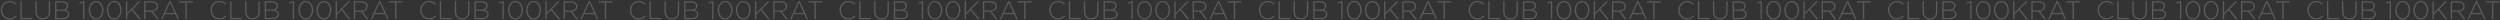 <?xml version="1.0" encoding="UTF-8"?> <svg xmlns="http://www.w3.org/2000/svg" width="2352" height="19" viewBox="0 0 2352 19" fill="none"><rect x="0" y="0" width="2352" height="19" fill="#333333" stroke="none"/> <path d="M9.104 18.288C6.72 18.288 4.728 17.456 3.128 15.792C1.544 14.112 0.752 12.048 0.752 9.6C0.752 7.2 1.552 5.152 3.152 3.456C4.752 1.76 6.752 0.912 9.152 0.912C10.528 0.912 11.696 1.144 12.656 1.608C13.632 2.072 14.616 2.76 15.608 3.672L14.792 4.512C13.096 2.864 11.208 2.04 9.128 2.04C7.112 2.04 5.424 2.768 4.064 4.224C2.72 5.664 2.048 7.456 2.048 9.6C2.048 11.728 2.728 13.52 4.088 14.976C5.464 16.432 7.152 17.16 9.152 17.16C10.32 17.16 11.352 16.944 12.248 16.512C13.144 16.08 14.04 15.424 14.936 14.544L15.776 15.36C14.8 16.32 13.792 17.048 12.752 17.544C11.712 18.04 10.496 18.288 9.104 18.288ZM19.215 18V1.2H20.463V16.848H30.327V18H19.215ZM40.229 18.264C38.165 18.264 36.501 17.632 35.237 16.368C33.973 15.104 33.341 13.32 33.341 11.016V1.2H34.589V10.896C34.589 12.864 35.093 14.4 36.101 15.504C37.109 16.592 38.501 17.136 40.277 17.136C42.021 17.136 43.389 16.616 44.381 15.576C45.373 14.52 45.869 13 45.869 11.016V1.2H47.117V10.872C47.117 13.224 46.493 15.048 45.245 16.344C43.997 17.624 42.325 18.264 40.229 18.264ZM51.84 18V1.2H58.776C60.424 1.2 61.744 1.584 62.736 2.352C63.728 3.104 64.224 4.112 64.224 5.376C64.224 7.264 63.272 8.592 61.368 9.36C63.896 10.016 65.16 11.368 65.16 13.416C65.16 14.808 64.608 15.92 63.504 16.752C62.416 17.584 60.96 18 59.136 18H51.84ZM53.088 16.848H59.184C60.624 16.848 61.768 16.536 62.616 15.912C63.464 15.288 63.888 14.44 63.888 13.368C63.888 12.328 63.448 11.528 62.568 10.968C61.688 10.392 60.424 10.104 58.776 10.104H53.088V16.848ZM53.088 8.952H58.632C59.928 8.952 60.968 8.648 61.752 8.04C62.552 7.432 62.952 6.568 62.952 5.448C62.952 4.504 62.584 3.752 61.848 3.192C61.112 2.632 60.08 2.352 58.752 2.352H53.088V8.952ZM78.155 18V2.376L74.915 3.48L74.579 2.496L78.419 1.08H79.379V18H78.155ZM90.394 18.288C88.314 18.288 86.634 17.448 85.354 15.768C84.09 14.072 83.458 12.016 83.458 9.6C83.458 8.048 83.738 6.616 84.298 5.304C84.858 3.992 85.674 2.936 86.746 2.136C87.834 1.32 89.066 0.912 90.442 0.912C92.522 0.912 94.194 1.76 95.458 3.456C96.738 5.136 97.378 7.184 97.378 9.6C97.378 11.152 97.098 12.584 96.538 13.896C95.978 15.208 95.154 16.272 94.066 17.088C92.994 17.888 91.77 18.288 90.394 18.288ZM86.338 14.904C87.394 16.408 88.762 17.16 90.442 17.16C92.122 17.16 93.482 16.416 94.522 14.928C95.562 13.424 96.082 11.648 96.082 9.6C96.082 7.552 95.554 5.784 94.498 4.296C93.442 2.792 92.074 2.04 90.394 2.04C88.714 2.04 87.354 2.784 86.314 4.272C85.274 5.76 84.754 7.536 84.754 9.6C84.754 11.632 85.282 13.4 86.338 14.904ZM107.434 18.288C105.354 18.288 103.674 17.448 102.394 15.768C101.13 14.072 100.498 12.016 100.498 9.6C100.498 8.048 100.778 6.616 101.338 5.304C101.898 3.992 102.714 2.936 103.786 2.136C104.874 1.32 106.106 0.912 107.482 0.912C109.562 0.912 111.234 1.76 112.497 3.456C113.778 5.136 114.418 7.184 114.418 9.6C114.418 11.152 114.138 12.584 113.578 13.896C113.018 15.208 112.194 16.272 111.106 17.088C110.034 17.888 108.81 18.288 107.434 18.288ZM103.378 14.904C104.434 16.408 105.802 17.16 107.482 17.16C109.162 17.16 110.522 16.416 111.562 14.928C112.602 13.424 113.122 11.648 113.122 9.6C113.122 7.552 112.594 5.784 111.538 4.296C110.482 2.792 109.114 2.04 107.434 2.04C105.754 2.04 104.394 2.784 103.354 4.272C102.314 5.76 101.794 7.536 101.794 9.6C101.794 11.632 102.322 13.4 103.378 14.904ZM118.473 18V1.2H119.721V12.24L130.425 1.2H132.129L124.785 8.616L132.441 18H130.809L123.897 9.504L119.721 13.728V18H118.473ZM135.629 18V1.2H142.685C144.733 1.2 146.309 1.752 147.413 2.856C148.261 3.704 148.685 4.76 148.685 6.024C148.685 7.384 148.237 8.472 147.341 9.288C146.445 10.104 145.253 10.616 143.765 10.824L149.309 18H147.725L142.373 11.04H136.877V18H135.629ZM136.877 9.912H142.541C143.981 9.912 145.157 9.568 146.069 8.88C146.981 8.176 147.437 7.224 147.437 6.024C147.437 4.888 147.013 3.992 146.165 3.336C145.317 2.68 144.133 2.352 142.613 2.352H136.877V9.912ZM151.533 18L159.357 1.08H160.557L168.381 18H167.013L164.877 13.296H154.965L152.829 18H151.533ZM155.493 12.168H164.349L159.933 2.448L155.493 12.168ZM174.433 18V2.352H168.577V1.2H181.537V2.352H175.681V18H174.433ZM206.377 18.288C203.993 18.288 202.001 17.456 200.401 15.792C198.817 14.112 198.025 12.048 198.025 9.6C198.025 7.2 198.825 5.152 200.425 3.456C202.025 1.76 204.025 0.912 206.425 0.912C207.801 0.912 208.969 1.144 209.929 1.608C210.905 2.072 211.889 2.76 212.881 3.672L212.065 4.512C210.369 2.864 208.481 2.04 206.401 2.04C204.385 2.04 202.697 2.768 201.337 4.224C199.993 5.664 199.321 7.456 199.321 9.6C199.321 11.728 200.001 13.52 201.361 14.976C202.737 16.432 204.425 17.16 206.425 17.16C207.593 17.16 208.625 16.944 209.521 16.512C210.417 16.08 211.313 15.424 212.209 14.544L213.049 15.36C212.073 16.32 211.065 17.048 210.025 17.544C208.985 18.04 207.769 18.288 206.377 18.288ZM216.488 18V1.2H217.736V16.848H227.6V18H216.488ZM237.503 18.264C235.439 18.264 233.775 17.632 232.511 16.368C231.247 15.104 230.615 13.32 230.615 11.016V1.2H231.863V10.896C231.863 12.864 232.367 14.4 233.375 15.504C234.383 16.592 235.775 17.136 237.551 17.136C239.295 17.136 240.663 16.616 241.655 15.576C242.647 14.52 243.143 13 243.143 11.016V1.2H244.391V10.872C244.391 13.224 243.767 15.048 242.519 16.344C241.271 17.624 239.599 18.264 237.503 18.264ZM249.113 18V1.2H256.049C257.697 1.2 259.017 1.584 260.009 2.352C261.001 3.104 261.497 4.112 261.497 5.376C261.497 7.264 260.545 8.592 258.641 9.36C261.169 10.016 262.433 11.368 262.433 13.416C262.433 14.808 261.881 15.92 260.777 16.752C259.689 17.584 258.233 18 256.409 18H249.113ZM250.361 16.848H256.457C257.897 16.848 259.041 16.536 259.889 15.912C260.737 15.288 261.161 14.44 261.161 13.368C261.161 12.328 260.721 11.528 259.841 10.968C258.961 10.392 257.697 10.104 256.049 10.104H250.361V16.848ZM250.361 8.952H255.905C257.201 8.952 258.241 8.648 259.025 8.04C259.825 7.432 260.225 6.568 260.225 5.448C260.225 4.504 259.857 3.752 259.121 3.192C258.385 2.632 257.353 2.352 256.025 2.352H250.361V8.952ZM275.429 18V2.376L272.189 3.48L271.853 2.496L275.693 1.08H276.653V18H275.429ZM287.668 18.288C285.588 18.288 283.908 17.448 282.628 15.768C281.364 14.072 280.732 12.016 280.732 9.6C280.732 8.048 281.012 6.616 281.572 5.304C282.132 3.992 282.948 2.936 284.02 2.136C285.108 1.32 286.34 0.912 287.716 0.912C289.796 0.912 291.468 1.76 292.732 3.456C294.012 5.136 294.652 7.184 294.652 9.6C294.652 11.152 294.372 12.584 293.812 13.896C293.252 15.208 292.428 16.272 291.34 17.088C290.268 17.888 289.044 18.288 287.668 18.288ZM283.612 14.904C284.668 16.408 286.036 17.16 287.716 17.16C289.396 17.16 290.756 16.416 291.796 14.928C292.836 13.424 293.356 11.648 293.356 9.6C293.356 7.552 292.828 5.784 291.772 4.296C290.716 2.792 289.348 2.04 287.668 2.04C285.988 2.04 284.628 2.784 283.588 4.272C282.548 5.76 282.028 7.536 282.028 9.6C282.028 11.632 282.556 13.4 283.612 14.904ZM304.707 18.288C302.627 18.288 300.947 17.448 299.667 15.768C298.403 14.072 297.771 12.016 297.771 9.6C297.771 8.048 298.051 6.616 298.611 5.304C299.171 3.992 299.987 2.936 301.059 2.136C302.147 1.32 303.379 0.912 304.755 0.912C306.835 0.912 308.507 1.76 309.771 3.456C311.051 5.136 311.691 7.184 311.691 9.6C311.691 11.152 311.411 12.584 310.851 13.896C310.291 15.208 309.467 16.272 308.379 17.088C307.307 17.888 306.083 18.288 304.707 18.288ZM300.651 14.904C301.707 16.408 303.075 17.16 304.755 17.16C306.435 17.16 307.795 16.416 308.835 14.928C309.875 13.424 310.395 11.648 310.395 9.6C310.395 7.552 309.867 5.784 308.811 4.296C307.755 2.792 306.387 2.04 304.707 2.04C303.027 2.04 301.667 2.784 300.627 4.272C299.587 5.76 299.067 7.536 299.067 9.6C299.067 11.632 299.595 13.4 300.651 14.904ZM315.746 18V1.2H316.994V12.24L327.698 1.2H329.402L322.058 8.616L329.714 18H328.082L321.17 9.504L316.994 13.728V18H315.746ZM332.902 18V1.2H339.958C342.006 1.2 343.582 1.752 344.686 2.856C345.534 3.704 345.958 4.76 345.958 6.024C345.958 7.384 345.51 8.472 344.614 9.288C343.718 10.104 342.526 10.616 341.038 10.824L346.582 18H344.998L339.646 11.04H334.15V18H332.902ZM334.15 9.912H339.814C341.254 9.912 342.43 9.568 343.342 8.88C344.254 8.176 344.71 7.224 344.71 6.024C344.71 4.888 344.286 3.992 343.438 3.336C342.59 2.68 341.406 2.352 339.886 2.352H334.15V9.912ZM348.806 18L356.63 1.08H357.83L365.654 18H364.286L362.15 13.296H352.238L350.102 18H348.806ZM352.766 12.168H361.622L357.206 2.448L352.766 12.168ZM371.707 18V2.352H365.851V1.2H378.811V2.352H372.955V18H371.707ZM403.651 18.288C401.267 18.288 399.275 17.456 397.675 15.792C396.091 14.112 395.299 12.048 395.299 9.6C395.299 7.2 396.099 5.152 397.699 3.456C399.299 1.76 401.299 0.912 403.699 0.912C405.075 0.912 406.243 1.144 407.203 1.608C408.179 2.072 409.163 2.76 410.155 3.672L409.339 4.512C407.643 2.864 405.755 2.04 403.675 2.04C401.659 2.04 399.971 2.768 398.611 4.224C397.267 5.664 396.595 7.456 396.595 9.6C396.595 11.728 397.275 13.52 398.635 14.976C400.011 16.432 401.699 17.16 403.699 17.16C404.867 17.16 405.899 16.944 406.795 16.512C407.691 16.08 408.587 15.424 409.483 14.544L410.323 15.36C409.347 16.32 408.339 17.048 407.299 17.544C406.259 18.04 405.043 18.288 403.651 18.288ZM413.762 18V1.2H415.01V16.848H424.874V18H413.762ZM434.776 18.264C432.712 18.264 431.048 17.632 429.784 16.368C428.52 15.104 427.888 13.32 427.888 11.016V1.2H429.136V10.896C429.136 12.864 429.64 14.4 430.648 15.504C431.656 16.592 433.048 17.136 434.824 17.136C436.568 17.136 437.936 16.616 438.928 15.576C439.92 14.52 440.416 13 440.416 11.016V1.2H441.664V10.872C441.664 13.224 441.04 15.048 439.792 16.344C438.544 17.624 436.872 18.264 434.776 18.264ZM446.387 18V1.2H453.323C454.971 1.2 456.291 1.584 457.283 2.352C458.275 3.104 458.771 4.112 458.771 5.376C458.771 7.264 457.819 8.592 455.915 9.36C458.443 10.016 459.707 11.368 459.707 13.416C459.707 14.808 459.155 15.92 458.051 16.752C456.963 17.584 455.507 18 453.683 18H446.387ZM447.635 16.848H453.731C455.171 16.848 456.315 16.536 457.163 15.912C458.011 15.288 458.435 14.44 458.435 13.368C458.435 12.328 457.995 11.528 457.115 10.968C456.235 10.392 454.971 10.104 453.323 10.104H447.635V16.848ZM447.635 8.952H453.179C454.475 8.952 455.515 8.648 456.299 8.04C457.099 7.432 457.499 6.568 457.499 5.448C457.499 4.504 457.131 3.752 456.395 3.192C455.659 2.632 454.627 2.352 453.299 2.352H447.635V8.952ZM472.702 18V2.376L469.462 3.48L469.126 2.496L472.966 1.08H473.926V18H472.702ZM484.941 18.288C482.861 18.288 481.181 17.448 479.901 15.768C478.637 14.072 478.005 12.016 478.005 9.6C478.005 8.048 478.285 6.616 478.845 5.304C479.405 3.992 480.221 2.936 481.293 2.136C482.381 1.32 483.613 0.912 484.989 0.912C487.069 0.912 488.741 1.76 490.005 3.456C491.285 5.136 491.925 7.184 491.925 9.6C491.925 11.152 491.645 12.584 491.085 13.896C490.525 15.208 489.701 16.272 488.613 17.088C487.541 17.888 486.317 18.288 484.941 18.288ZM480.885 14.904C481.941 16.408 483.309 17.16 484.989 17.16C486.669 17.16 488.029 16.416 489.069 14.928C490.109 13.424 490.629 11.648 490.629 9.6C490.629 7.552 490.101 5.784 489.045 4.296C487.989 2.792 486.621 2.04 484.941 2.04C483.261 2.04 481.901 2.784 480.861 4.272C479.821 5.76 479.301 7.536 479.301 9.6C479.301 11.632 479.829 13.4 480.885 14.904ZM501.98 18.288C499.9 18.288 498.22 17.448 496.94 15.768C495.676 14.072 495.044 12.016 495.044 9.6C495.044 8.048 495.324 6.616 495.884 5.304C496.444 3.992 497.26 2.936 498.332 2.136C499.42 1.32 500.652 0.912 502.028 0.912C504.108 0.912 505.78 1.76 507.044 3.456C508.324 5.136 508.964 7.184 508.964 9.6C508.964 11.152 508.684 12.584 508.124 13.896C507.564 15.208 506.74 16.272 505.652 17.088C504.58 17.888 503.356 18.288 501.98 18.288ZM497.924 14.904C498.98 16.408 500.348 17.16 502.028 17.16C503.708 17.16 505.068 16.416 506.108 14.928C507.148 13.424 507.668 11.648 507.668 9.6C507.668 7.552 507.14 5.784 506.084 4.296C505.028 2.792 503.66 2.04 501.98 2.04C500.3 2.04 498.94 2.784 497.9 4.272C496.86 5.76 496.34 7.536 496.34 9.6C496.34 11.632 496.868 13.4 497.924 14.904ZM513.019 18V1.2H514.267V12.24L524.971 1.2H526.675L519.331 8.616L526.987 18H525.355L518.443 9.504L514.267 13.728V18H513.019ZM530.176 18V1.2H537.232C539.28 1.2 540.856 1.752 541.96 2.856C542.808 3.704 543.232 4.76 543.232 6.024C543.232 7.384 542.784 8.472 541.888 9.288C540.992 10.104 539.8 10.616 538.312 10.824L543.856 18H542.272L536.92 11.04H531.424V18H530.176ZM531.424 9.912H537.088C538.528 9.912 539.704 9.568 540.616 8.88C541.528 8.176 541.984 7.224 541.984 6.024C541.984 4.888 541.56 3.992 540.712 3.336C539.864 2.68 538.68 2.352 537.16 2.352H531.424V9.912ZM546.079 18L553.903 1.08H555.103L562.927 18H561.559L559.423 13.296H549.511L547.375 18H546.079ZM550.039 12.168H558.895L554.479 2.448L550.039 12.168ZM568.98 18V2.352H563.124V1.2H576.084V2.352H570.228V18H568.98ZM600.924 18.288C598.54 18.288 596.548 17.456 594.948 15.792C593.364 14.112 592.572 12.048 592.572 9.6C592.572 7.2 593.372 5.152 594.972 3.456C596.572 1.76 598.572 0.912 600.972 0.912C602.348 0.912 603.516 1.144 604.476 1.608C605.452 2.072 606.436 2.76 607.428 3.672L606.612 4.512C604.916 2.864 603.028 2.04 600.948 2.04C598.932 2.04 597.244 2.768 595.884 4.224C594.54 5.664 593.868 7.456 593.868 9.6C593.868 11.728 594.548 13.52 595.908 14.976C597.284 16.432 598.972 17.16 600.972 17.16C602.14 17.16 603.172 16.944 604.068 16.512C604.964 16.08 605.86 15.424 606.756 14.544L607.596 15.36C606.62 16.32 605.612 17.048 604.572 17.544C603.532 18.04 602.316 18.288 600.924 18.288ZM611.035 18V1.2H612.283V16.848H622.147V18H611.035ZM632.05 18.264C629.986 18.264 628.322 17.632 627.058 16.368C625.794 15.104 625.162 13.32 625.162 11.016V1.2H626.41V10.896C626.41 12.864 626.914 14.4 627.922 15.504C628.93 16.592 630.322 17.136 632.098 17.136C633.842 17.136 635.21 16.616 636.202 15.576C637.194 14.52 637.69 13 637.69 11.016V1.2H638.938V10.872C638.938 13.224 638.314 15.048 637.066 16.344C635.818 17.624 634.146 18.264 632.05 18.264ZM643.66 18V1.2H650.596C652.244 1.2 653.564 1.584 654.556 2.352C655.548 3.104 656.044 4.112 656.044 5.376C656.044 7.264 655.092 8.592 653.188 9.36C655.716 10.016 656.98 11.368 656.98 13.416C656.98 14.808 656.428 15.92 655.324 16.752C654.236 17.584 652.78 18 650.956 18H643.66ZM644.908 16.848H651.004C652.444 16.848 653.588 16.536 654.436 15.912C655.284 15.288 655.708 14.44 655.708 13.368C655.708 12.328 655.268 11.528 654.388 10.968C653.508 10.392 652.244 10.104 650.596 10.104H644.908V16.848ZM644.908 8.952H650.452C651.748 8.952 652.788 8.648 653.572 8.04C654.372 7.432 654.772 6.568 654.772 5.448C654.772 4.504 654.404 3.752 653.668 3.192C652.932 2.632 651.9 2.352 650.572 2.352H644.908V8.952ZM669.976 18V2.376L666.736 3.48L666.4 2.496L670.24 1.08H671.2V18H669.976ZM682.215 18.288C680.135 18.288 678.455 17.448 677.175 15.768C675.911 14.072 675.279 12.016 675.279 9.6C675.279 8.048 675.559 6.616 676.119 5.304C676.679 3.992 677.495 2.936 678.567 2.136C679.655 1.32 680.887 0.912 682.263 0.912C684.343 0.912 686.015 1.76 687.279 3.456C688.559 5.136 689.199 7.184 689.199 9.6C689.199 11.152 688.919 12.584 688.359 13.896C687.799 15.208 686.975 16.272 685.887 17.088C684.815 17.888 683.591 18.288 682.215 18.288ZM678.159 14.904C679.215 16.408 680.583 17.16 682.263 17.16C683.943 17.16 685.303 16.416 686.343 14.928C687.383 13.424 687.903 11.648 687.903 9.6C687.903 7.552 687.375 5.784 686.319 4.296C685.263 2.792 683.895 2.04 682.215 2.04C680.535 2.04 679.175 2.784 678.135 4.272C677.095 5.76 676.575 7.536 676.575 9.6C676.575 11.632 677.103 13.4 678.159 14.904ZM699.254 18.288C697.174 18.288 695.494 17.448 694.214 15.768C692.95 14.072 692.318 12.016 692.318 9.6C692.318 8.048 692.598 6.616 693.158 5.304C693.718 3.992 694.534 2.936 695.606 2.136C696.694 1.32 697.926 0.912 699.302 0.912C701.382 0.912 703.054 1.76 704.318 3.456C705.598 5.136 706.238 7.184 706.238 9.6C706.238 11.152 705.958 12.584 705.398 13.896C704.838 15.208 704.014 16.272 702.926 17.088C701.854 17.888 700.63 18.288 699.254 18.288ZM695.198 14.904C696.254 16.408 697.622 17.16 699.302 17.16C700.982 17.16 702.342 16.416 703.382 14.928C704.422 13.424 704.942 11.648 704.942 9.6C704.942 7.552 704.414 5.784 703.358 4.296C702.302 2.792 700.934 2.04 699.254 2.04C697.574 2.04 696.214 2.784 695.174 4.272C694.134 5.76 693.614 7.536 693.614 9.6C693.614 11.632 694.142 13.4 695.198 14.904ZM710.293 18V1.2H711.541V12.24L722.245 1.2H723.949L716.605 8.616L724.261 18H722.629L715.717 9.504L711.541 13.728V18H710.293ZM727.449 18V1.2H734.505C736.553 1.2 738.129 1.752 739.233 2.856C740.081 3.704 740.505 4.76 740.505 6.024C740.505 7.384 740.057 8.472 739.161 9.288C738.265 10.104 737.073 10.616 735.585 10.824L741.129 18H739.545L734.193 11.04H728.697V18H727.449ZM728.697 9.912H734.361C735.801 9.912 736.977 9.568 737.889 8.88C738.801 8.176 739.257 7.224 739.257 6.024C739.257 4.888 738.833 3.992 737.985 3.336C737.137 2.68 735.953 2.352 734.433 2.352H728.697V9.912ZM743.353 18L751.177 1.08H752.377L760.201 18H758.833L756.697 13.296H746.785L744.649 18H743.353ZM747.313 12.168H756.169L751.753 2.448L747.313 12.168ZM766.254 18V2.352H760.398V1.2H773.358V2.352H767.502V18H766.254ZM798.198 18.288C795.814 18.288 793.822 17.456 792.222 15.792C790.638 14.112 789.846 12.048 789.846 9.6C789.846 7.2 790.646 5.152 792.246 3.456C793.846 1.76 795.846 0.912 798.246 0.912C799.622 0.912 800.79 1.144 801.75 1.608C802.726 2.072 803.71 2.76 804.702 3.672L803.886 4.512C802.19 2.864 800.302 2.04 798.222 2.04C796.206 2.04 794.518 2.768 793.158 4.224C791.814 5.664 791.142 7.456 791.142 9.6C791.142 11.728 791.822 13.52 793.182 14.976C794.558 16.432 796.246 17.16 798.246 17.16C799.414 17.16 800.446 16.944 801.342 16.512C802.238 16.08 803.134 15.424 804.03 14.544L804.87 15.36C803.894 16.32 802.886 17.048 801.846 17.544C800.806 18.04 799.59 18.288 798.198 18.288ZM808.309 18V1.2H809.557V16.848H819.421V18H808.309ZM829.323 18.264C827.259 18.264 825.595 17.632 824.331 16.368C823.067 15.104 822.435 13.32 822.435 11.016V1.2H823.683V10.896C823.683 12.864 824.187 14.4 825.195 15.504C826.203 16.592 827.595 17.136 829.371 17.136C831.115 17.136 832.483 16.616 833.475 15.576C834.467 14.52 834.963 13 834.963 11.016V1.2H836.211V10.872C836.211 13.224 835.587 15.048 834.339 16.344C833.091 17.624 831.419 18.264 829.323 18.264ZM840.934 18V1.2H847.87C849.518 1.2 850.838 1.584 851.83 2.352C852.822 3.104 853.318 4.112 853.318 5.376C853.318 7.264 852.366 8.592 850.462 9.36C852.99 10.016 854.254 11.368 854.254 13.416C854.254 14.808 853.702 15.92 852.598 16.752C851.51 17.584 850.054 18 848.23 18H840.934ZM842.182 16.848H848.278C849.718 16.848 850.862 16.536 851.71 15.912C852.558 15.288 852.982 14.44 852.982 13.368C852.982 12.328 852.542 11.528 851.661 10.968C850.782 10.392 849.518 10.104 847.87 10.104H842.182V16.848ZM842.182 8.952H847.726C849.022 8.952 850.062 8.648 850.846 8.04C851.646 7.432 852.046 6.568 852.046 5.448C852.046 4.504 851.678 3.752 850.942 3.192C850.206 2.632 849.174 2.352 847.846 2.352H842.182V8.952ZM867.249 18V2.376L864.009 3.48L863.673 2.496L867.513 1.08H868.473V18H867.249ZM879.488 18.288C877.408 18.288 875.728 17.448 874.448 15.768C873.184 14.072 872.552 12.016 872.552 9.6C872.552 8.048 872.832 6.616 873.392 5.304C873.952 3.992 874.768 2.936 875.84 2.136C876.928 1.32 878.16 0.912 879.536 0.912C881.616 0.912 883.288 1.76 884.552 3.456C885.832 5.136 886.472 7.184 886.472 9.6C886.472 11.152 886.192 12.584 885.632 13.896C885.072 15.208 884.248 16.272 883.16 17.088C882.088 17.888 880.864 18.288 879.488 18.288ZM875.432 14.904C876.488 16.408 877.856 17.16 879.536 17.16C881.216 17.16 882.576 16.416 883.616 14.928C884.656 13.424 885.176 11.648 885.176 9.6C885.176 7.552 884.648 5.784 883.592 4.296C882.536 2.792 881.168 2.04 879.488 2.04C877.808 2.04 876.448 2.784 875.408 4.272C874.368 5.76 873.848 7.536 873.848 9.6C873.848 11.632 874.376 13.4 875.432 14.904ZM896.527 18.288C894.447 18.288 892.767 17.448 891.487 15.768C890.223 14.072 889.591 12.016 889.591 9.6C889.591 8.048 889.871 6.616 890.431 5.304C890.991 3.992 891.807 2.936 892.879 2.136C893.967 1.32 895.199 0.912 896.575 0.912C898.655 0.912 900.327 1.76 901.591 3.456C902.871 5.136 903.511 7.184 903.511 9.6C903.511 11.152 903.231 12.584 902.671 13.896C902.111 15.208 901.287 16.272 900.199 17.088C899.127 17.888 897.903 18.288 896.527 18.288ZM892.471 14.904C893.527 16.408 894.895 17.16 896.575 17.16C898.255 17.16 899.615 16.416 900.655 14.928C901.695 13.424 902.215 11.648 902.215 9.6C902.215 7.552 901.687 5.784 900.631 4.296C899.575 2.792 898.207 2.04 896.527 2.04C894.847 2.04 893.487 2.784 892.447 4.272C891.407 5.76 890.887 7.536 890.887 9.6C890.887 11.632 891.415 13.4 892.471 14.904ZM907.566 18V1.2H908.814V12.24L919.518 1.2H921.222L913.878 8.616L921.534 18H919.902L912.99 9.504L908.814 13.728V18H907.566ZM924.723 18V1.2H931.779C933.827 1.2 935.403 1.752 936.507 2.856C937.355 3.704 937.779 4.76 937.779 6.024C937.779 7.384 937.331 8.472 936.435 9.288C935.539 10.104 934.347 10.616 932.859 10.824L938.403 18H936.819L931.467 11.04H925.971V18H924.723ZM925.971 9.912H931.635C933.075 9.912 934.251 9.568 935.163 8.88C936.075 8.176 936.531 7.224 936.531 6.024C936.531 4.888 936.107 3.992 935.259 3.336C934.411 2.68 933.227 2.352 931.707 2.352H925.971V9.912ZM940.626 18L948.45 1.08H949.65L957.474 18H956.106L953.97 13.296H944.058L941.922 18H940.626ZM944.586 12.168H953.442L949.026 2.448L944.586 12.168ZM963.527 18V2.352H957.671V1.2H970.631V2.352H964.775V18H963.527ZM995.471 18.288C993.087 18.288 991.095 17.456 989.495 15.792C987.911 14.112 987.119 12.048 987.119 9.6C987.119 7.2 987.919 5.152 989.519 3.456C991.119 1.76 993.119 0.912 995.519 0.912C996.895 0.912 998.063 1.144 999.023 1.608C999.999 2.072 1000.98 2.76 1001.98 3.672L1001.16 4.512C999.463 2.864 997.575 2.04 995.495 2.04C993.479 2.04 991.791 2.768 990.431 4.224C989.087 5.664 988.415 7.456 988.415 9.6C988.415 11.728 989.095 13.52 990.455 14.976C991.831 16.432 993.519 17.16 995.519 17.16C996.687 17.16 997.719 16.944 998.615 16.512C999.511 16.08 1000.41 15.424 1001.3 14.544L1002.14 15.36C1001.17 16.32 1000.16 17.048 999.119 17.544C998.079 18.04 996.863 18.288 995.471 18.288ZM1005.58 18V1.2H1006.83V16.848H1016.69V18H1005.58ZM1026.6 18.264C1024.53 18.264 1022.87 17.632 1021.6 16.368C1020.34 15.104 1019.71 13.32 1019.71 11.016V1.2H1020.96V10.896C1020.96 12.864 1021.46 14.4 1022.47 15.504C1023.48 16.592 1024.87 17.136 1026.64 17.136C1028.39 17.136 1029.76 16.616 1030.75 15.576C1031.74 14.52 1032.24 13 1032.24 11.016V1.2H1033.48V10.872C1033.48 13.224 1032.86 15.048 1031.61 16.344C1030.36 17.624 1028.69 18.264 1026.6 18.264ZM1038.21 18V1.2H1045.14C1046.79 1.2 1048.11 1.584 1049.1 2.352C1050.09 3.104 1050.59 4.112 1050.59 5.376C1050.59 7.264 1049.64 8.592 1047.73 9.36C1050.26 10.016 1051.53 11.368 1051.53 13.416C1051.53 14.808 1050.97 15.92 1049.87 16.752C1048.78 17.584 1047.33 18 1045.5 18H1038.21ZM1039.45 16.848H1045.55C1046.99 16.848 1048.13 16.536 1048.98 15.912C1049.83 15.288 1050.25 14.44 1050.25 13.368C1050.25 12.328 1049.81 11.528 1048.93 10.968C1048.05 10.392 1046.79 10.104 1045.14 10.104H1039.45V16.848ZM1039.45 8.952H1045C1046.29 8.952 1047.33 8.648 1048.12 8.04C1048.92 7.432 1049.32 6.568 1049.32 5.448C1049.32 4.504 1048.95 3.752 1048.21 3.192C1047.48 2.632 1046.45 2.352 1045.12 2.352H1039.45V8.952ZM1064.52 18V2.376L1061.28 3.48L1060.95 2.496L1064.79 1.08H1065.75V18H1064.52ZM1076.76 18.288C1074.68 18.288 1073 17.448 1071.72 15.768C1070.46 14.072 1069.83 12.016 1069.83 9.6C1069.83 8.048 1070.11 6.616 1070.67 5.304C1071.23 3.992 1072.04 2.936 1073.11 2.136C1074.2 1.32 1075.43 0.912 1076.81 0.912C1078.89 0.912 1080.56 1.76 1081.83 3.456C1083.11 5.136 1083.75 7.184 1083.75 9.6C1083.75 11.152 1083.47 12.584 1082.91 13.896C1082.35 15.208 1081.52 16.272 1080.43 17.088C1079.36 17.888 1078.14 18.288 1076.76 18.288ZM1072.71 14.904C1073.76 16.408 1075.13 17.16 1076.81 17.16C1078.49 17.16 1079.85 16.416 1080.89 14.928C1081.93 13.424 1082.45 11.648 1082.45 9.6C1082.45 7.552 1081.92 5.784 1080.87 4.296C1079.81 2.792 1078.44 2.04 1076.76 2.04C1075.08 2.04 1073.72 2.784 1072.68 4.272C1071.64 5.76 1071.12 7.536 1071.12 9.6C1071.12 11.632 1071.65 13.4 1072.71 14.904ZM1093.8 18.288C1091.72 18.288 1090.04 17.448 1088.76 15.768C1087.5 14.072 1086.86 12.016 1086.86 9.6C1086.86 8.048 1087.14 6.616 1087.7 5.304C1088.26 3.992 1089.08 2.936 1090.15 2.136C1091.24 1.32 1092.47 0.912 1093.85 0.912C1095.93 0.912 1097.6 1.76 1098.86 3.456C1100.14 5.136 1100.78 7.184 1100.78 9.6C1100.78 11.152 1100.5 12.584 1099.94 13.896C1099.38 15.208 1098.56 16.272 1097.47 17.088C1096.4 17.888 1095.18 18.288 1093.8 18.288ZM1089.74 14.904C1090.8 16.408 1092.17 17.16 1093.85 17.16C1095.53 17.16 1096.89 16.416 1097.93 14.928C1098.97 13.424 1099.49 11.648 1099.49 9.6C1099.49 7.552 1098.96 5.784 1097.9 4.296C1096.85 2.792 1095.48 2.04 1093.8 2.04C1092.12 2.04 1090.76 2.784 1089.72 4.272C1088.68 5.76 1088.16 7.536 1088.16 9.6C1088.16 11.632 1088.69 13.4 1089.74 14.904ZM1104.84 18V1.2H1106.09V12.24L1116.79 1.2H1118.5L1111.15 8.616L1118.81 18H1117.18L1110.26 9.504L1106.09 13.728V18H1104.84ZM1122 18V1.2H1129.05C1131.1 1.2 1132.68 1.752 1133.78 2.856C1134.63 3.704 1135.05 4.76 1135.05 6.024C1135.05 7.384 1134.6 8.472 1133.71 9.288C1132.81 10.104 1131.62 10.616 1130.13 10.824L1135.68 18H1134.09L1128.74 11.04H1123.24V18H1122ZM1123.24 9.912H1128.91C1130.35 9.912 1131.52 9.568 1132.44 8.88C1133.35 8.176 1133.8 7.224 1133.8 6.024C1133.8 4.888 1133.38 3.992 1132.53 3.336C1131.68 2.68 1130.5 2.352 1128.98 2.352H1123.24V9.912ZM1137.9 18L1145.72 1.08H1146.92L1154.75 18H1153.38L1151.24 13.296H1141.33L1139.2 18H1137.9ZM1141.86 12.168H1150.72L1146.3 2.448L1141.86 12.168ZM1160.8 18V2.352H1154.94V1.2H1167.9V2.352H1162.05V18H1160.8ZM1192.74 18.288C1190.36 18.288 1188.37 17.456 1186.77 15.792C1185.18 14.112 1184.39 12.048 1184.39 9.6C1184.39 7.2 1185.19 5.152 1186.79 3.456C1188.39 1.76 1190.39 0.912 1192.79 0.912C1194.17 0.912 1195.34 1.144 1196.3 1.608C1197.27 2.072 1198.26 2.76 1199.25 3.672L1198.43 4.512C1196.74 2.864 1194.85 2.04 1192.77 2.04C1190.75 2.04 1189.06 2.768 1187.7 4.224C1186.36 5.664 1185.69 7.456 1185.69 9.6C1185.69 11.728 1186.37 13.52 1187.73 14.976C1189.1 16.432 1190.79 17.16 1192.79 17.16C1193.96 17.16 1194.99 16.944 1195.89 16.512C1196.78 16.08 1197.68 15.424 1198.58 14.544L1199.42 15.36C1198.44 16.32 1197.43 17.048 1196.39 17.544C1195.35 18.04 1194.14 18.288 1192.74 18.288ZM1202.86 18V1.2H1204.1V16.848H1213.97V18H1202.86ZM1223.87 18.264C1221.81 18.264 1220.14 17.632 1218.88 16.368C1217.61 15.104 1216.98 13.32 1216.98 11.016V1.2H1218.23V10.896C1218.23 12.864 1218.73 14.4 1219.74 15.504C1220.75 16.592 1222.14 17.136 1223.92 17.136C1225.66 17.136 1227.03 16.616 1228.02 15.576C1229.01 14.52 1229.51 13 1229.51 11.016V1.2H1230.76V10.872C1230.76 13.224 1230.13 15.048 1228.89 16.344C1227.64 17.624 1225.97 18.264 1223.87 18.264ZM1235.48 18V1.2H1242.42C1244.06 1.2 1245.38 1.584 1246.38 2.352C1247.37 3.104 1247.86 4.112 1247.86 5.376C1247.86 7.264 1246.91 8.592 1245.01 9.36C1247.54 10.016 1248.8 11.368 1248.8 13.416C1248.8 14.808 1248.25 15.92 1247.14 16.752C1246.06 17.584 1244.6 18 1242.78 18H1235.48ZM1236.73 16.848H1242.82C1244.26 16.848 1245.41 16.536 1246.26 15.912C1247.1 15.288 1247.53 14.44 1247.53 13.368C1247.53 12.328 1247.09 11.528 1246.21 10.968C1245.33 10.392 1244.06 10.104 1242.42 10.104H1236.73V16.848ZM1236.73 8.952H1242.27C1243.57 8.952 1244.61 8.648 1245.39 8.04C1246.19 7.432 1246.59 6.568 1246.59 5.448C1246.59 4.504 1246.22 3.752 1245.49 3.192C1244.75 2.632 1243.72 2.352 1242.39 2.352H1236.73V8.952ZM1261.8 18V2.376L1258.56 3.48L1258.22 2.496L1262.06 1.08H1263.02V18H1261.8ZM1274.04 18.288C1271.96 18.288 1270.28 17.448 1269 15.768C1267.73 14.072 1267.1 12.016 1267.1 9.6C1267.1 8.048 1267.38 6.616 1267.94 5.304C1268.5 3.992 1269.32 2.936 1270.39 2.136C1271.48 1.32 1272.71 0.912 1274.08 0.912C1276.16 0.912 1277.84 1.76 1279.1 3.456C1280.38 5.136 1281.02 7.184 1281.02 9.6C1281.02 11.152 1280.74 12.584 1280.18 13.896C1279.62 15.208 1278.8 16.272 1277.71 17.088C1276.64 17.888 1275.41 18.288 1274.04 18.288ZM1269.98 14.904C1271.04 16.408 1272.4 17.16 1274.08 17.16C1275.76 17.16 1277.12 16.416 1278.16 14.928C1279.2 13.424 1279.72 11.648 1279.72 9.6C1279.72 7.552 1279.2 5.784 1278.14 4.296C1277.08 2.792 1275.72 2.04 1274.04 2.04C1272.36 2.04 1271 2.784 1269.96 4.272C1268.92 5.76 1268.4 7.536 1268.4 9.6C1268.4 11.632 1268.92 13.4 1269.98 14.904ZM1291.07 18.288C1288.99 18.288 1287.31 17.448 1286.03 15.768C1284.77 14.072 1284.14 12.016 1284.14 9.6C1284.14 8.048 1284.42 6.616 1284.98 5.304C1285.54 3.992 1286.35 2.936 1287.43 2.136C1288.51 1.32 1289.75 0.912 1291.12 0.912C1293.2 0.912 1294.87 1.76 1296.14 3.456C1297.42 5.136 1298.06 7.184 1298.06 9.6C1298.06 11.152 1297.78 12.584 1297.22 13.896C1296.66 15.208 1295.83 16.272 1294.75 17.088C1293.67 17.888 1292.45 18.288 1291.07 18.288ZM1287.02 14.904C1288.07 16.408 1289.44 17.16 1291.12 17.16C1292.8 17.16 1294.16 16.416 1295.2 14.928C1296.24 13.424 1296.76 11.648 1296.76 9.6C1296.76 7.552 1296.23 5.784 1295.18 4.296C1294.12 2.792 1292.75 2.04 1291.07 2.04C1289.39 2.04 1288.03 2.784 1286.99 4.272C1285.95 5.76 1285.43 7.536 1285.43 9.6C1285.43 11.632 1285.96 13.4 1287.02 14.904ZM1302.11 18V1.2H1303.36V12.24L1314.07 1.2H1315.77L1308.43 8.616L1316.08 18H1314.45L1307.54 9.504L1303.36 13.728V18H1302.11ZM1319.27 18V1.2H1326.33C1328.37 1.2 1329.95 1.752 1331.05 2.856C1331.9 3.704 1332.33 4.76 1332.33 6.024C1332.33 7.384 1331.88 8.472 1330.98 9.288C1330.09 10.104 1328.89 10.616 1327.41 10.824L1332.95 18H1331.37L1326.01 11.04H1320.52V18H1319.27ZM1320.52 9.912H1326.18C1327.62 9.912 1328.8 9.568 1329.71 8.88C1330.62 8.176 1331.08 7.224 1331.08 6.024C1331.08 4.888 1330.65 3.992 1329.81 3.336C1328.96 2.68 1327.77 2.352 1326.25 2.352H1320.52V9.912ZM1335.17 18L1343 1.08H1344.2L1352.02 18H1350.65L1348.52 13.296H1338.61L1336.47 18H1335.17ZM1339.13 12.168H1347.99L1343.57 2.448L1339.13 12.168ZM1358.07 18V2.352H1352.22V1.2H1365.18V2.352H1359.32V18H1358.07ZM1390.02 18.288C1387.63 18.288 1385.64 17.456 1384.04 15.792C1382.46 14.112 1381.67 12.048 1381.67 9.6C1381.67 7.2 1382.47 5.152 1384.07 3.456C1385.67 1.76 1387.67 0.912 1390.07 0.912C1391.44 0.912 1392.61 1.144 1393.57 1.608C1394.55 2.072 1395.53 2.76 1396.52 3.672L1395.71 4.512C1394.01 2.864 1392.12 2.04 1390.04 2.04C1388.03 2.04 1386.34 2.768 1384.98 4.224C1383.63 5.664 1382.96 7.456 1382.96 9.6C1382.96 11.728 1383.64 13.52 1385 14.976C1386.38 16.432 1388.07 17.16 1390.07 17.16C1391.23 17.16 1392.27 16.944 1393.16 16.512C1394.06 16.08 1394.95 15.424 1395.85 14.544L1396.69 15.36C1395.71 16.32 1394.71 17.048 1393.67 17.544C1392.63 18.04 1391.41 18.288 1390.02 18.288ZM1400.13 18V1.2H1401.38V16.848H1411.24V18H1400.13ZM1421.14 18.264C1419.08 18.264 1417.42 17.632 1416.15 16.368C1414.89 15.104 1414.26 13.32 1414.26 11.016V1.2H1415.5V10.896C1415.5 12.864 1416.01 14.4 1417.02 15.504C1418.02 16.592 1419.42 17.136 1421.19 17.136C1422.94 17.136 1424.3 16.616 1425.3 15.576C1426.29 14.52 1426.78 13 1426.78 11.016V1.2H1428.03V10.872C1428.03 13.224 1427.41 15.048 1426.16 16.344C1424.91 17.624 1423.24 18.264 1421.14 18.264ZM1432.75 18V1.2H1439.69C1441.34 1.2 1442.66 1.584 1443.65 2.352C1444.64 3.104 1445.14 4.112 1445.14 5.376C1445.14 7.264 1444.19 8.592 1442.28 9.36C1444.81 10.016 1446.07 11.368 1446.07 13.416C1446.07 14.808 1445.52 15.92 1444.42 16.752C1443.33 17.584 1441.87 18 1440.05 18H1432.75ZM1434 16.848H1440.1C1441.54 16.848 1442.68 16.536 1443.53 15.912C1444.38 15.288 1444.8 14.44 1444.8 13.368C1444.8 12.328 1444.36 11.528 1443.48 10.968C1442.6 10.392 1441.34 10.104 1439.69 10.104H1434V16.848ZM1434 8.952H1439.55C1440.84 8.952 1441.88 8.648 1442.67 8.04C1443.47 7.432 1443.87 6.568 1443.87 5.448C1443.87 4.504 1443.5 3.752 1442.76 3.192C1442.03 2.632 1440.99 2.352 1439.67 2.352H1434V8.952ZM1459.07 18V2.376L1455.83 3.48L1455.49 2.496L1459.33 1.08H1460.29V18H1459.07ZM1471.31 18.288C1469.23 18.288 1467.55 17.448 1466.27 15.768C1465 14.072 1464.37 12.016 1464.37 9.6C1464.37 8.048 1464.65 6.616 1465.21 5.304C1465.77 3.992 1466.59 2.936 1467.66 2.136C1468.75 1.32 1469.98 0.912 1471.36 0.912C1473.44 0.912 1475.11 1.76 1476.37 3.456C1477.65 5.136 1478.29 7.184 1478.29 9.6C1478.29 11.152 1478.01 12.584 1477.45 13.896C1476.89 15.208 1476.07 16.272 1474.98 17.088C1473.91 17.888 1472.68 18.288 1471.31 18.288ZM1467.25 14.904C1468.31 16.408 1469.68 17.16 1471.36 17.16C1473.04 17.16 1474.4 16.416 1475.44 14.928C1476.48 13.424 1477 11.648 1477 9.6C1477 7.552 1476.47 5.784 1475.41 4.296C1474.36 2.792 1472.99 2.04 1471.31 2.04C1469.63 2.04 1468.27 2.784 1467.23 4.272C1466.19 5.76 1465.67 7.536 1465.67 9.6C1465.67 11.632 1466.2 13.4 1467.25 14.904ZM1488.35 18.288C1486.27 18.288 1484.59 17.448 1483.31 15.768C1482.04 14.072 1481.41 12.016 1481.41 9.6C1481.41 8.048 1481.69 6.616 1482.25 5.304C1482.81 3.992 1483.63 2.936 1484.7 2.136C1485.79 1.32 1487.02 0.912 1488.4 0.912C1490.48 0.912 1492.15 1.76 1493.41 3.456C1494.69 5.136 1495.33 7.184 1495.33 9.6C1495.33 11.152 1495.05 12.584 1494.49 13.896C1493.93 15.208 1493.11 16.272 1492.02 17.088C1490.95 17.888 1489.72 18.288 1488.35 18.288ZM1484.29 14.904C1485.35 16.408 1486.72 17.16 1488.4 17.16C1490.08 17.16 1491.44 16.416 1492.48 14.928C1493.52 13.424 1494.04 11.648 1494.04 9.6C1494.04 7.552 1493.51 5.784 1492.45 4.296C1491.4 2.792 1490.03 2.04 1488.35 2.04C1486.67 2.04 1485.31 2.784 1484.27 4.272C1483.23 5.76 1482.71 7.536 1482.71 9.6C1482.71 11.632 1483.24 13.4 1484.29 14.904ZM1499.39 18V1.2H1500.63V12.24L1511.34 1.2H1513.04L1505.7 8.616L1513.35 18H1511.72L1504.81 9.504L1500.63 13.728V18H1499.39ZM1516.54 18V1.2H1523.6C1525.65 1.2 1527.22 1.752 1528.33 2.856C1529.17 3.704 1529.6 4.76 1529.6 6.024C1529.6 7.384 1529.15 8.472 1528.25 9.288C1527.36 10.104 1526.17 10.616 1524.68 10.824L1530.22 18H1528.64L1523.29 11.04H1517.79V18H1516.54ZM1517.79 9.912H1523.45C1524.89 9.912 1526.07 9.568 1526.98 8.88C1527.89 8.176 1528.35 7.224 1528.35 6.024C1528.35 4.888 1527.93 3.992 1527.08 3.336C1526.23 2.68 1525.05 2.352 1523.53 2.352H1517.79V9.912ZM1532.45 18L1540.27 1.08H1541.47L1549.29 18H1547.93L1545.79 13.296H1535.88L1533.74 18H1532.45ZM1536.41 12.168H1545.26L1540.85 2.448L1536.41 12.168ZM1555.35 18V2.352H1549.49V1.2H1562.45V2.352H1556.6V18H1555.35ZM1587.29 18.288C1584.91 18.288 1582.92 17.456 1581.32 15.792C1579.73 14.112 1578.94 12.048 1578.94 9.6C1578.94 7.2 1579.74 5.152 1581.34 3.456C1582.94 1.76 1584.94 0.912 1587.34 0.912C1588.72 0.912 1589.88 1.144 1590.84 1.608C1591.82 2.072 1592.8 2.76 1593.8 3.672L1592.98 4.512C1591.28 2.864 1589.4 2.04 1587.32 2.04C1585.3 2.04 1583.61 2.768 1582.25 4.224C1580.91 5.664 1580.24 7.456 1580.24 9.6C1580.24 11.728 1580.92 13.52 1582.28 14.976C1583.65 16.432 1585.34 17.16 1587.34 17.16C1588.51 17.16 1589.54 16.944 1590.44 16.512C1591.33 16.08 1592.23 15.424 1593.12 14.544L1593.96 15.36C1592.99 16.32 1591.98 17.048 1590.94 17.544C1589.9 18.04 1588.68 18.288 1587.29 18.288ZM1597.4 18V1.2H1598.65V16.848H1608.51V18H1597.4ZM1618.42 18.264C1616.35 18.264 1614.69 17.632 1613.42 16.368C1612.16 15.104 1611.53 13.32 1611.53 11.016V1.2H1612.78V10.896C1612.78 12.864 1613.28 14.4 1614.29 15.504C1615.3 16.592 1616.69 17.136 1618.46 17.136C1620.21 17.136 1621.58 16.616 1622.57 15.576C1623.56 14.52 1624.06 13 1624.06 11.016V1.2H1625.3V10.872C1625.3 13.224 1624.68 15.048 1623.43 16.344C1622.18 17.624 1620.51 18.264 1618.42 18.264ZM1630.03 18V1.2H1636.96C1638.61 1.2 1639.93 1.584 1640.92 2.352C1641.92 3.104 1642.41 4.112 1642.41 5.376C1642.41 7.264 1641.46 8.592 1639.56 9.36C1642.08 10.016 1643.35 11.368 1643.35 13.416C1643.35 14.808 1642.8 15.92 1641.69 16.752C1640.6 17.584 1639.15 18 1637.32 18H1630.03ZM1631.28 16.848H1637.37C1638.81 16.848 1639.96 16.536 1640.8 15.912C1641.65 15.288 1642.08 14.44 1642.08 13.368C1642.08 12.328 1641.64 11.528 1640.76 10.968C1639.88 10.392 1638.61 10.104 1636.96 10.104H1631.28V16.848ZM1631.28 8.952H1636.82C1638.12 8.952 1639.16 8.648 1639.94 8.04C1640.74 7.432 1641.14 6.568 1641.14 5.448C1641.14 4.504 1640.77 3.752 1640.04 3.192C1639.3 2.632 1638.27 2.352 1636.94 2.352H1631.28V8.952ZM1656.34 18V2.376L1653.1 3.48L1652.77 2.496L1656.61 1.08H1657.57V18H1656.34ZM1668.58 18.288C1666.5 18.288 1664.82 17.448 1663.54 15.768C1662.28 14.072 1661.65 12.016 1661.65 9.6C1661.65 8.048 1661.93 6.616 1662.49 5.304C1663.05 3.992 1663.86 2.936 1664.93 2.136C1666.02 1.32 1667.25 0.912 1668.63 0.912C1670.71 0.912 1672.38 1.76 1673.65 3.456C1674.93 5.136 1675.57 7.184 1675.57 9.6C1675.57 11.152 1675.29 12.584 1674.73 13.896C1674.17 15.208 1673.34 16.272 1672.25 17.088C1671.18 17.888 1669.96 18.288 1668.58 18.288ZM1664.53 14.904C1665.58 16.408 1666.95 17.16 1668.63 17.16C1670.31 17.16 1671.67 16.416 1672.71 14.928C1673.75 13.424 1674.27 11.648 1674.27 9.6C1674.27 7.552 1673.74 5.784 1672.69 4.296C1671.63 2.792 1670.26 2.04 1668.58 2.04C1666.9 2.04 1665.54 2.784 1664.5 4.272C1663.46 5.76 1662.94 7.536 1662.94 9.6C1662.94 11.632 1663.47 13.4 1664.53 14.904ZM1685.62 18.288C1683.54 18.288 1681.86 17.448 1680.58 15.768C1679.32 14.072 1678.69 12.016 1678.69 9.6C1678.69 8.048 1678.97 6.616 1679.53 5.304C1680.09 3.992 1680.9 2.936 1681.97 2.136C1683.06 1.32 1684.29 0.912 1685.67 0.912C1687.75 0.912 1689.42 1.76 1690.68 3.456C1691.97 5.136 1692.61 7.184 1692.61 9.6C1692.61 11.152 1692.33 12.584 1691.77 13.896C1691.21 15.208 1690.38 16.272 1689.29 17.088C1688.22 17.888 1687 18.288 1685.62 18.288ZM1681.57 14.904C1682.62 16.408 1683.99 17.16 1685.67 17.16C1687.35 17.16 1688.71 16.416 1689.75 14.928C1690.79 13.424 1691.31 11.648 1691.31 9.6C1691.31 7.552 1690.78 5.784 1689.73 4.296C1688.67 2.792 1687.3 2.04 1685.62 2.04C1683.94 2.04 1682.58 2.784 1681.54 4.272C1680.5 5.76 1679.98 7.536 1679.98 9.6C1679.98 11.632 1680.51 13.4 1681.57 14.904ZM1696.66 18V1.2H1697.91V12.24L1708.61 1.2H1710.32L1702.97 8.616L1710.63 18H1709L1702.08 9.504L1697.91 13.728V18H1696.66ZM1713.82 18V1.2H1720.87C1722.92 1.2 1724.5 1.752 1725.6 2.856C1726.45 3.704 1726.87 4.76 1726.87 6.024C1726.87 7.384 1726.42 8.472 1725.53 9.288C1724.63 10.104 1723.44 10.616 1721.95 10.824L1727.5 18H1725.91L1720.56 11.04H1715.06V18H1713.82ZM1715.06 9.912H1720.73C1722.17 9.912 1723.34 9.568 1724.26 8.88C1725.17 8.176 1725.62 7.224 1725.62 6.024C1725.62 4.888 1725.2 3.992 1724.35 3.336C1723.5 2.68 1722.32 2.352 1720.8 2.352H1715.06V9.912ZM1729.72 18L1737.54 1.08H1738.74L1746.57 18H1745.2L1743.06 13.296H1733.15L1731.02 18H1729.72ZM1733.68 12.168H1742.54L1738.12 2.448L1733.68 12.168ZM1752.62 18V2.352H1746.76V1.2H1759.72V2.352H1753.87V18H1752.62ZM1784.56 18.288C1782.18 18.288 1780.19 17.456 1778.59 15.792C1777 14.112 1776.21 12.048 1776.21 9.6C1776.21 7.2 1777.01 5.152 1778.61 3.456C1780.21 1.76 1782.21 0.912 1784.61 0.912C1785.99 0.912 1787.16 1.144 1788.12 1.608C1789.09 2.072 1790.08 2.76 1791.07 3.672L1790.25 4.512C1788.56 2.864 1786.67 2.04 1784.59 2.04C1782.57 2.04 1780.88 2.768 1779.52 4.224C1778.18 5.664 1777.51 7.456 1777.51 9.6C1777.51 11.728 1778.19 13.52 1779.55 14.976C1780.92 16.432 1782.61 17.16 1784.61 17.16C1785.78 17.16 1786.81 16.944 1787.71 16.512C1788.6 16.08 1789.5 15.424 1790.4 14.544L1791.24 15.36C1790.26 16.32 1789.25 17.048 1788.21 17.544C1787.17 18.04 1785.96 18.288 1784.56 18.288ZM1794.68 18V1.2H1795.92V16.848H1805.79V18H1794.68ZM1815.69 18.264C1813.63 18.264 1811.96 17.632 1810.7 16.368C1809.43 15.104 1808.8 13.32 1808.8 11.016V1.2H1810.05V10.896C1810.05 12.864 1810.55 14.4 1811.56 15.504C1812.57 16.592 1813.96 17.136 1815.74 17.136C1817.48 17.136 1818.85 16.616 1819.84 15.576C1820.83 14.52 1821.33 13 1821.33 11.016V1.2H1822.58V10.872C1822.58 13.224 1821.95 15.048 1820.71 16.344C1819.46 17.624 1817.79 18.264 1815.69 18.264ZM1827.3 18V1.2H1834.24C1835.88 1.2 1837.2 1.584 1838.2 2.352C1839.19 3.104 1839.68 4.112 1839.68 5.376C1839.68 7.264 1838.73 8.592 1836.83 9.36C1839.36 10.016 1840.62 11.368 1840.62 13.416C1840.62 14.808 1840.07 15.92 1838.96 16.752C1837.88 17.584 1836.42 18 1834.6 18H1827.3ZM1828.55 16.848H1834.64C1836.08 16.848 1837.23 16.536 1838.08 15.912C1838.92 15.288 1839.35 14.44 1839.35 13.368C1839.35 12.328 1838.91 11.528 1838.03 10.968C1837.15 10.392 1835.88 10.104 1834.24 10.104H1828.55V16.848ZM1828.55 8.952H1834.09C1835.39 8.952 1836.43 8.648 1837.21 8.04C1838.01 7.432 1838.41 6.568 1838.41 5.448C1838.41 4.504 1838.04 3.752 1837.31 3.192C1836.57 2.632 1835.54 2.352 1834.21 2.352H1828.55V8.952ZM1853.62 18V2.376L1850.38 3.48L1850.04 2.496L1853.88 1.08H1854.84V18H1853.62ZM1865.86 18.288C1863.78 18.288 1862.1 17.448 1860.82 15.768C1859.55 14.072 1858.92 12.016 1858.92 9.6C1858.92 8.048 1859.2 6.616 1859.76 5.304C1860.32 3.992 1861.14 2.936 1862.21 2.136C1863.3 1.32 1864.53 0.912 1865.9 0.912C1867.98 0.912 1869.66 1.76 1870.92 3.456C1872.2 5.136 1872.84 7.184 1872.84 9.6C1872.84 11.152 1872.56 12.584 1872 13.896C1871.44 15.208 1870.62 16.272 1869.53 17.088C1868.46 17.888 1867.23 18.288 1865.86 18.288ZM1861.8 14.904C1862.86 16.408 1864.22 17.16 1865.9 17.16C1867.58 17.16 1868.94 16.416 1869.98 14.928C1871.02 13.424 1871.54 11.648 1871.54 9.6C1871.54 7.552 1871.02 5.784 1869.96 4.296C1868.9 2.792 1867.54 2.04 1865.86 2.04C1864.18 2.04 1862.82 2.784 1861.78 4.272C1860.74 5.76 1860.22 7.536 1860.22 9.6C1860.22 11.632 1860.74 13.4 1861.8 14.904ZM1882.89 18.288C1880.81 18.288 1879.13 17.448 1877.85 15.768C1876.59 14.072 1875.96 12.016 1875.96 9.6C1875.96 8.048 1876.24 6.616 1876.8 5.304C1877.36 3.992 1878.17 2.936 1879.25 2.136C1880.33 1.32 1881.57 0.912 1882.94 0.912C1885.02 0.912 1886.69 1.76 1887.96 3.456C1889.24 5.136 1889.88 7.184 1889.88 9.6C1889.88 11.152 1889.6 12.584 1889.04 13.896C1888.48 15.208 1887.65 16.272 1886.57 17.088C1885.49 17.888 1884.27 18.288 1882.89 18.288ZM1878.84 14.904C1879.89 16.408 1881.26 17.16 1882.94 17.16C1884.62 17.16 1885.98 16.416 1887.02 14.928C1888.06 13.424 1888.58 11.648 1888.58 9.6C1888.58 7.552 1888.05 5.784 1887 4.296C1885.94 2.792 1884.57 2.04 1882.89 2.04C1881.21 2.04 1879.85 2.784 1878.81 4.272C1877.77 5.76 1877.25 7.536 1877.25 9.6C1877.25 11.632 1877.78 13.4 1878.84 14.904ZM1893.93 18V1.2H1895.18V12.24L1905.89 1.2H1907.59L1900.25 8.616L1907.9 18H1906.27L1899.36 9.504L1895.18 13.728V18H1893.93ZM1911.09 18V1.2H1918.15C1920.19 1.2 1921.77 1.752 1922.87 2.856C1923.72 3.704 1924.15 4.76 1924.15 6.024C1924.15 7.384 1923.7 8.472 1922.8 9.288C1921.91 10.104 1920.71 10.616 1919.23 10.824L1924.77 18H1923.19L1917.83 11.04H1912.34V18H1911.09ZM1912.34 9.912H1918C1919.44 9.912 1920.62 9.568 1921.53 8.88C1922.44 8.176 1922.9 7.224 1922.9 6.024C1922.9 4.888 1922.47 3.992 1921.63 3.336C1920.78 2.68 1919.59 2.352 1918.07 2.352H1912.34V9.912ZM1926.99 18L1934.82 1.08H1936.02L1943.84 18H1942.47L1940.34 13.296H1930.43L1928.29 18H1926.99ZM1930.95 12.168H1939.81L1935.39 2.448L1930.95 12.168ZM1949.89 18V2.352H1944.04V1.2H1957V2.352H1951.14V18H1949.89ZM1981.84 18.288C1979.45 18.288 1977.46 17.456 1975.86 15.792C1974.28 14.112 1973.49 12.048 1973.49 9.6C1973.49 7.2 1974.29 5.152 1975.89 3.456C1977.49 1.76 1979.49 0.912 1981.89 0.912C1983.26 0.912 1984.43 1.144 1985.39 1.608C1986.37 2.072 1987.35 2.76 1988.34 3.672L1987.53 4.512C1985.83 2.864 1983.94 2.04 1981.86 2.04C1979.85 2.04 1978.16 2.768 1976.8 4.224C1975.45 5.664 1974.78 7.456 1974.78 9.6C1974.78 11.728 1975.46 13.52 1976.82 14.976C1978.2 16.432 1979.89 17.16 1981.89 17.16C1983.05 17.16 1984.09 16.944 1984.98 16.512C1985.88 16.08 1986.77 15.424 1987.67 14.544L1988.51 15.36C1987.53 16.32 1986.53 17.048 1985.49 17.544C1984.45 18.04 1983.23 18.288 1981.84 18.288ZM1991.95 18V1.2H1993.2V16.848H2003.06V18H1991.95ZM2012.96 18.264C2010.9 18.264 2009.24 17.632 2007.97 16.368C2006.71 15.104 2006.08 13.32 2006.08 11.016V1.2H2007.32V10.896C2007.32 12.864 2007.83 14.4 2008.84 15.504C2009.84 16.592 2011.24 17.136 2013.01 17.136C2014.76 17.136 2016.12 16.616 2017.12 15.576C2018.11 14.52 2018.6 13 2018.6 11.016V1.2H2019.85V10.872C2019.85 13.224 2019.23 15.048 2017.98 16.344C2016.73 17.624 2015.06 18.264 2012.96 18.264ZM2024.57 18V1.2H2031.51C2033.16 1.2 2034.48 1.584 2035.47 2.352C2036.46 3.104 2036.96 4.112 2036.96 5.376C2036.96 7.264 2036.01 8.592 2034.1 9.36C2036.63 10.016 2037.89 11.368 2037.89 13.416C2037.89 14.808 2037.34 15.92 2036.24 16.752C2035.15 17.584 2033.69 18 2031.87 18H2024.57ZM2025.82 16.848H2031.92C2033.36 16.848 2034.5 16.536 2035.35 15.912C2036.2 15.288 2036.62 14.44 2036.62 13.368C2036.62 12.328 2036.18 11.528 2035.3 10.968C2034.42 10.392 2033.16 10.104 2031.51 10.104H2025.82V16.848ZM2025.82 8.952H2031.37C2032.66 8.952 2033.7 8.648 2034.49 8.04C2035.29 7.432 2035.69 6.568 2035.69 5.448C2035.69 4.504 2035.32 3.752 2034.58 3.192C2033.85 2.632 2032.81 2.352 2031.49 2.352H2025.82V8.952ZM2050.89 18V2.376L2047.65 3.48L2047.31 2.496L2051.15 1.08H2052.11V18H2050.89ZM2063.13 18.288C2061.05 18.288 2059.37 17.448 2058.09 15.768C2056.82 14.072 2056.19 12.016 2056.19 9.6C2056.19 8.048 2056.47 6.616 2057.03 5.304C2057.59 3.992 2058.41 2.936 2059.48 2.136C2060.57 1.32 2061.8 0.912 2063.18 0.912C2065.26 0.912 2066.93 1.76 2068.19 3.456C2069.47 5.136 2070.11 7.184 2070.11 9.6C2070.11 11.152 2069.83 12.584 2069.27 13.896C2068.71 15.208 2067.89 16.272 2066.8 17.088C2065.73 17.888 2064.5 18.288 2063.13 18.288ZM2059.07 14.904C2060.13 16.408 2061.5 17.16 2063.18 17.16C2064.86 17.16 2066.22 16.416 2067.26 14.928C2068.3 13.424 2068.82 11.648 2068.82 9.6C2068.82 7.552 2068.29 5.784 2067.23 4.296C2066.18 2.792 2064.81 2.04 2063.13 2.04C2061.45 2.04 2060.09 2.784 2059.05 4.272C2058.01 5.76 2057.49 7.536 2057.49 9.6C2057.49 11.632 2058.02 13.4 2059.07 14.904ZM2080.17 18.288C2078.09 18.288 2076.41 17.448 2075.13 15.768C2073.86 14.072 2073.23 12.016 2073.23 9.6C2073.23 8.048 2073.51 6.616 2074.07 5.304C2074.63 3.992 2075.45 2.936 2076.52 2.136C2077.61 1.32 2078.84 0.912 2080.22 0.912C2082.3 0.912 2083.97 1.76 2085.23 3.456C2086.51 5.136 2087.15 7.184 2087.15 9.6C2087.15 11.152 2086.87 12.584 2086.31 13.896C2085.75 15.208 2084.93 16.272 2083.84 17.088C2082.77 17.888 2081.54 18.288 2080.17 18.288ZM2076.11 14.904C2077.17 16.408 2078.54 17.16 2080.22 17.16C2081.9 17.16 2083.26 16.416 2084.3 14.928C2085.34 13.424 2085.86 11.648 2085.86 9.6C2085.86 7.552 2085.33 5.784 2084.27 4.296C2083.22 2.792 2081.85 2.04 2080.17 2.04C2078.49 2.04 2077.13 2.784 2076.09 4.272C2075.05 5.76 2074.53 7.536 2074.53 9.6C2074.53 11.632 2075.06 13.4 2076.11 14.904ZM2091.21 18V1.2H2092.45V12.24L2103.16 1.2H2104.86L2097.52 8.616L2105.17 18H2103.54L2096.63 9.504L2092.45 13.728V18H2091.21ZM2108.36 18V1.2H2115.42C2117.47 1.2 2119.04 1.752 2120.15 2.856C2121 3.704 2121.42 4.76 2121.42 6.024C2121.42 7.384 2120.97 8.472 2120.08 9.288C2119.18 10.104 2117.99 10.616 2116.5 10.824L2122.04 18H2120.46L2115.11 11.04H2109.61V18H2108.36ZM2109.61 9.912H2115.28C2116.72 9.912 2117.89 9.568 2118.8 8.88C2119.72 8.176 2120.17 7.224 2120.17 6.024C2120.17 4.888 2119.75 3.992 2118.9 3.336C2118.05 2.68 2116.87 2.352 2115.35 2.352H2109.61V9.912ZM2124.27 18L2132.09 1.08H2133.29L2141.11 18H2139.75L2137.61 13.296H2127.7L2125.56 18H2124.27ZM2128.23 12.168H2137.08L2132.67 2.448L2128.23 12.168ZM2147.17 18V2.352H2141.31V1.2H2154.27V2.352H2148.42V18H2147.17ZM2179.11 18.288C2176.73 18.288 2174.74 17.456 2173.14 15.792C2171.55 14.112 2170.76 12.048 2170.76 9.6C2170.76 7.2 2171.56 5.152 2173.16 3.456C2174.76 1.76 2176.76 0.912 2179.16 0.912C2180.54 0.912 2181.7 1.144 2182.66 1.608C2183.64 2.072 2184.62 2.76 2185.62 3.672L2184.8 4.512C2183.1 2.864 2181.22 2.04 2179.14 2.04C2177.12 2.04 2175.43 2.768 2174.07 4.224C2172.73 5.664 2172.06 7.456 2172.06 9.6C2172.06 11.728 2172.74 13.52 2174.1 14.976C2175.47 16.432 2177.16 17.16 2179.16 17.16C2180.33 17.16 2181.36 16.944 2182.26 16.512C2183.15 16.08 2184.05 15.424 2184.94 14.544L2185.78 15.36C2184.81 16.32 2183.8 17.048 2182.76 17.544C2181.72 18.04 2180.5 18.288 2179.11 18.288ZM2189.22 18V1.2H2190.47V16.848H2200.33V18H2189.22ZM2210.24 18.264C2208.17 18.264 2206.51 17.632 2205.25 16.368C2203.98 15.104 2203.35 13.32 2203.35 11.016V1.2H2204.6V10.896C2204.6 12.864 2205.1 14.4 2206.11 15.504C2207.12 16.592 2208.51 17.136 2210.29 17.136C2212.03 17.136 2213.4 16.616 2214.39 15.576C2215.38 14.52 2215.88 13 2215.88 11.016V1.2H2217.13V10.872C2217.13 13.224 2216.5 15.048 2215.25 16.344C2214.01 17.624 2212.33 18.264 2210.24 18.264ZM2221.85 18V1.2H2228.78C2230.43 1.2 2231.75 1.584 2232.74 2.352C2233.74 3.104 2234.23 4.112 2234.23 5.376C2234.23 7.264 2233.28 8.592 2231.38 9.36C2233.9 10.016 2235.17 11.368 2235.17 13.416C2235.17 14.808 2234.62 15.92 2233.51 16.752C2232.42 17.584 2230.97 18 2229.14 18H2221.85ZM2223.1 16.848H2229.19C2230.63 16.848 2231.78 16.536 2232.62 15.912C2233.47 15.288 2233.9 14.44 2233.9 13.368C2233.9 12.328 2233.46 11.528 2232.58 10.968C2231.7 10.392 2230.43 10.104 2228.78 10.104H2223.1V16.848ZM2223.1 8.952H2228.64C2229.94 8.952 2230.98 8.648 2231.76 8.04C2232.56 7.432 2232.96 6.568 2232.96 5.448C2232.96 4.504 2232.59 3.752 2231.86 3.192C2231.12 2.632 2230.09 2.352 2228.76 2.352H2223.1V8.952ZM2248.16 18V2.376L2244.92 3.48L2244.59 2.496L2248.43 1.08H2249.39V18H2248.16ZM2260.4 18.288C2258.32 18.288 2256.64 17.448 2255.36 15.768C2254.1 14.072 2253.47 12.016 2253.47 9.6C2253.47 8.048 2253.75 6.616 2254.31 5.304C2254.87 3.992 2255.68 2.936 2256.75 2.136C2257.84 1.32 2259.07 0.912 2260.45 0.912C2262.53 0.912 2264.2 1.76 2265.47 3.456C2266.75 5.136 2267.39 7.184 2267.39 9.6C2267.39 11.152 2267.11 12.584 2266.55 13.896C2265.99 15.208 2265.16 16.272 2264.07 17.088C2263 17.888 2261.78 18.288 2260.4 18.288ZM2256.35 14.904C2257.4 16.408 2258.77 17.16 2260.45 17.16C2262.13 17.16 2263.49 16.416 2264.53 14.928C2265.57 13.424 2266.09 11.648 2266.09 9.6C2266.09 7.552 2265.56 5.784 2264.51 4.296C2263.45 2.792 2262.08 2.04 2260.4 2.04C2258.72 2.04 2257.36 2.784 2256.32 4.272C2255.28 5.76 2254.76 7.536 2254.76 9.6C2254.76 11.632 2255.29 13.4 2256.35 14.904ZM2277.44 18.288C2275.36 18.288 2273.68 17.448 2272.4 15.768C2271.14 14.072 2270.51 12.016 2270.51 9.6C2270.51 8.048 2270.79 6.616 2271.35 5.304C2271.91 3.992 2272.72 2.936 2273.79 2.136C2274.88 1.32 2276.11 0.912 2277.49 0.912C2279.57 0.912 2281.24 1.76 2282.51 3.456C2283.79 5.136 2284.43 7.184 2284.43 9.6C2284.43 11.152 2284.15 12.584 2283.59 13.896C2283.03 15.208 2282.2 16.272 2281.11 17.088C2280.04 17.888 2278.82 18.288 2277.44 18.288ZM2273.39 14.904C2274.44 16.408 2275.81 17.16 2277.49 17.16C2279.17 17.16 2280.53 16.416 2281.57 14.928C2282.61 13.424 2283.13 11.648 2283.13 9.6C2283.13 7.552 2282.6 5.784 2281.55 4.296C2280.49 2.792 2279.12 2.04 2277.44 2.04C2275.76 2.04 2274.4 2.784 2273.36 4.272C2272.32 5.76 2271.8 7.536 2271.8 9.6C2271.8 11.632 2272.33 13.4 2273.39 14.904ZM2288.48 18V1.2H2289.73V12.24L2300.43 1.2H2302.14L2294.79 8.616L2302.45 18H2300.82L2293.9 9.504L2289.73 13.728V18H2288.48ZM2305.64 18V1.2H2312.69C2314.74 1.2 2316.32 1.752 2317.42 2.856C2318.27 3.704 2318.69 4.76 2318.69 6.024C2318.69 7.384 2318.24 8.472 2317.35 9.288C2316.45 10.104 2315.26 10.616 2313.77 10.824L2319.32 18H2317.73L2312.38 11.04H2306.88V18H2305.64ZM2306.88 9.912H2312.55C2313.99 9.912 2315.16 9.568 2316.08 8.88C2316.99 8.176 2317.44 7.224 2317.44 6.024C2317.44 4.888 2317.02 3.992 2316.17 3.336C2315.32 2.68 2314.14 2.352 2312.62 2.352H2306.88V9.912ZM2321.54 18L2329.36 1.08H2330.56L2338.39 18H2337.02L2334.88 13.296H2324.97L2322.84 18H2321.54ZM2325.5 12.168H2334.36L2329.94 2.448L2325.5 12.168ZM2344.44 18V2.352H2338.59V1.2H2351.55V2.352H2345.69V18H2344.44Z" fill="white" fill-opacity="0.2"></path> </svg> 